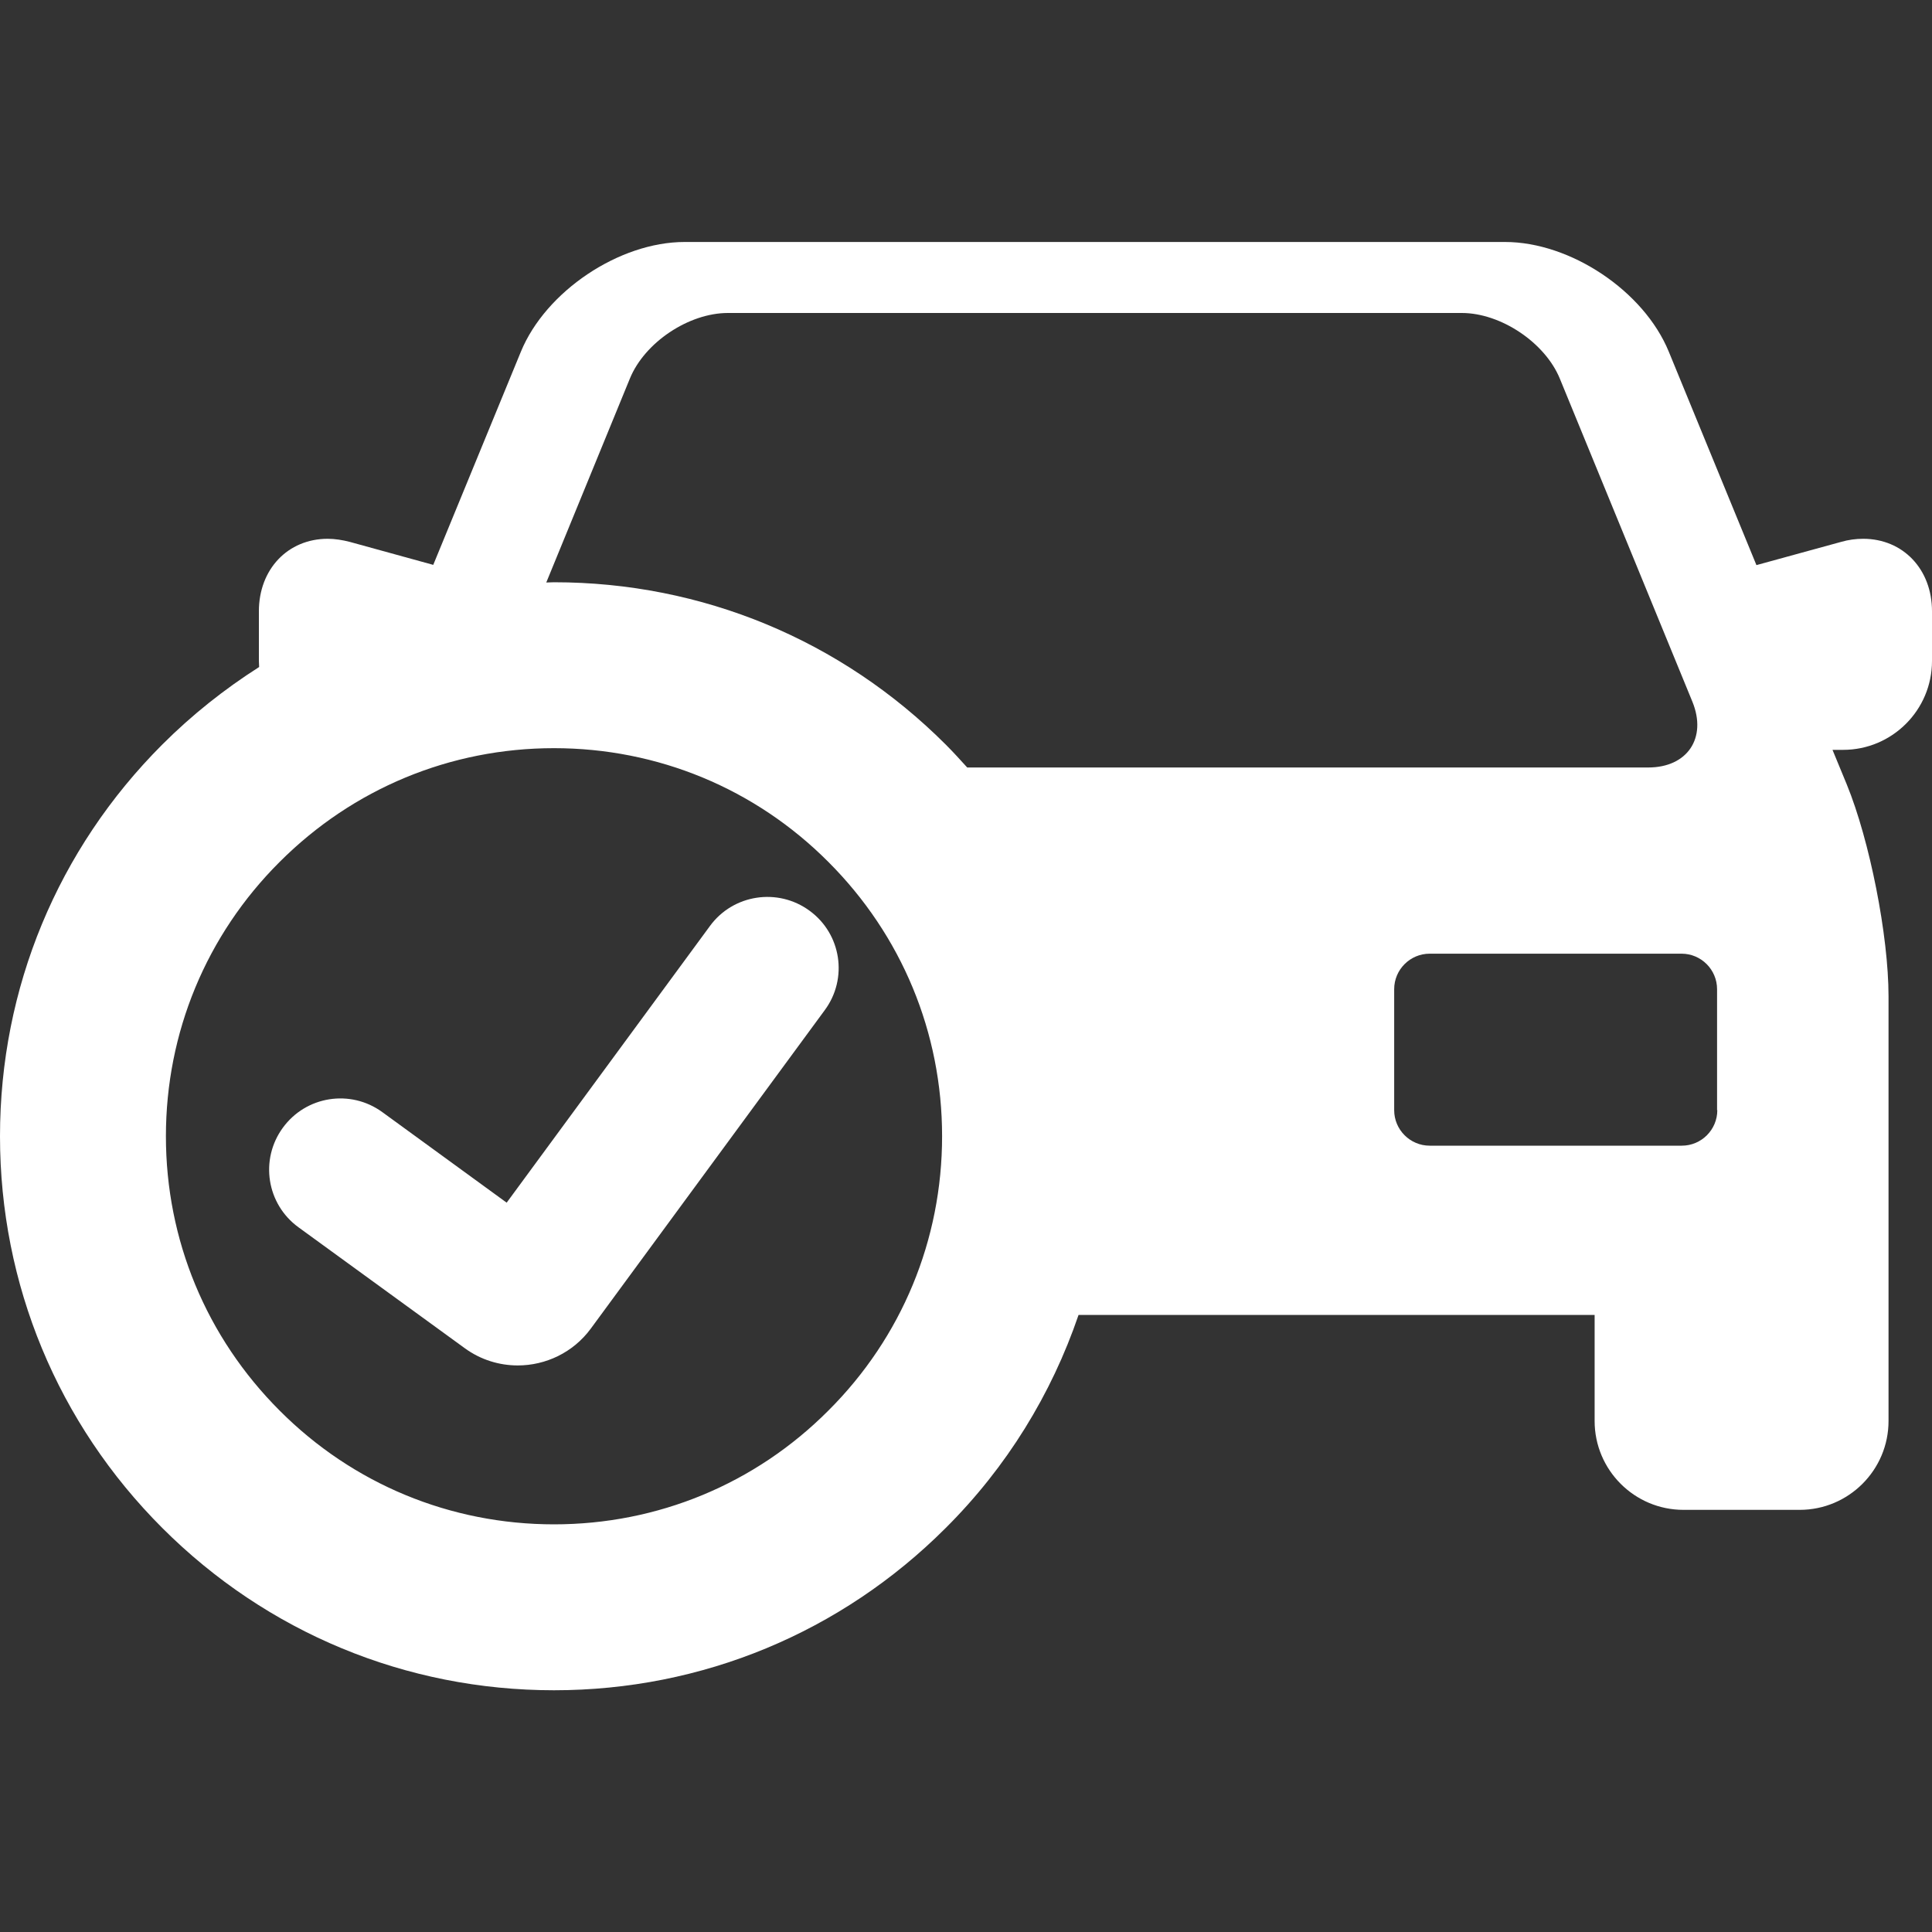 <?xml version="1.0" encoding="utf-8"?>
<!-- Generator: Adobe Illustrator 17.1.0, SVG Export Plug-In . SVG Version: 6.00 Build 0)  -->
<!DOCTYPE svg PUBLIC "-//W3C//DTD SVG 1.1//EN" "http://www.w3.org/Graphics/SVG/1.1/DTD/svg11.dtd">
<svg version="1.1" id="Capa_1" xmlns="http://www.w3.org/2000/svg" xmlns:xlink="http://www.w3.org/1999/xlink" x="0px" y="0px"
	 viewBox="0 0 800 800" enable-background="new 0 0 800 800" xml:space="preserve">
<rect x="0" y="0" width="800" height="800" fill="#333333" stroke="none"/>
<g>
	<path fill="#FFFFFF" d="M771.5,223.1c-3,0-6.1,0.4-9.2,1.3l-35,9.6L691,145.6c-10.3-25.1-40.7-45.4-67.8-45.4H283.5
		c-27.1,0-57.5,20.4-67.8,45.4l-36.3,88.3l-34.5-9.5c-3.1-0.8-6.2-1.3-9.2-1.3c-16.5,0-28.5,12.6-28.5,30v20.6
		c0,0.8,0.1,1.7,0.1,2.5C93,285.3,79.5,296,67.2,308.3C23.9,351.6,0,409.2,0,470.5c0,61.3,23.9,118.9,67.2,162.2
		c43.3,43.3,100.9,67.2,162.2,67.2s118.9-23.9,162.2-67.2c25.3-25.2,43.8-55.4,55-88.2h213.7v43.9c0,20.3,16.5,36.8,36.8,36.8h48.1
		c20.3,0,36.8-16.5,36.8-36.8V412.6c0-25.2-7.8-64.6-17.3-87.8l-5.9-14.3h4.4c20.3,0,36.8-16.5,36.8-36.8v-20.6
		C800,235.7,788,223.1,771.5,223.1z M260.8,156.8c6.1-15,24.4-27.2,40.6-27.2h303.9c16.2,0,34.5,12.3,40.6,27.2l54.9,133.8
		c6.1,15-2.1,27.2-18.3,27.2H400.5c-2.9-3.2-5.8-6.4-8.9-9.5c-43.3-43.3-100.9-67.2-162.2-67.2c-1.1,0-2.1,0.1-3.2,0.1L260.8,156.8z
		 M229.4,631.2c-42.9,0-83.3-16.7-113.6-47.1c-30.4-30.4-47.1-70.7-47.1-113.6s16.7-83.3,47.1-113.6c30.4-30.4,70.7-47.1,113.6-47.1
		s83.3,16.7,113.6,47.1c30.4,30.4,47.1,70.7,47.1,113.6c0,42.9-16.7,83.3-47.1,113.6C312.7,614.5,272.3,631.2,229.4,631.2z
		 M711.1,459.7c0,8.1-6.6,14.7-14.7,14.7H592c-8.1,0-14.7-6.6-14.7-14.7v-50.1c0-8.1,6.6-14.7,14.7-14.7h104.3
		c8.1,0,14.7,6.6,14.7,14.7V459.7z"/>
	<path fill="#FFFFFF" d="M335.2,377.1c-13.1-9.6-31.6-6.8-41.2,6.3L209.8,498l-51.5-37.5c-13.2-9.6-31.6-6.7-41.2,6.5
		c-9.6,13.2-6.7,31.6,6.5,41.2l68.9,50.1c6.6,4.8,14.3,7.1,21.9,7.1c11.5,0,22.9-5.3,30.2-15.2l96.9-131.9
		C351.2,405.2,348.4,386.7,335.2,377.1z"/>
</g>
</svg>
